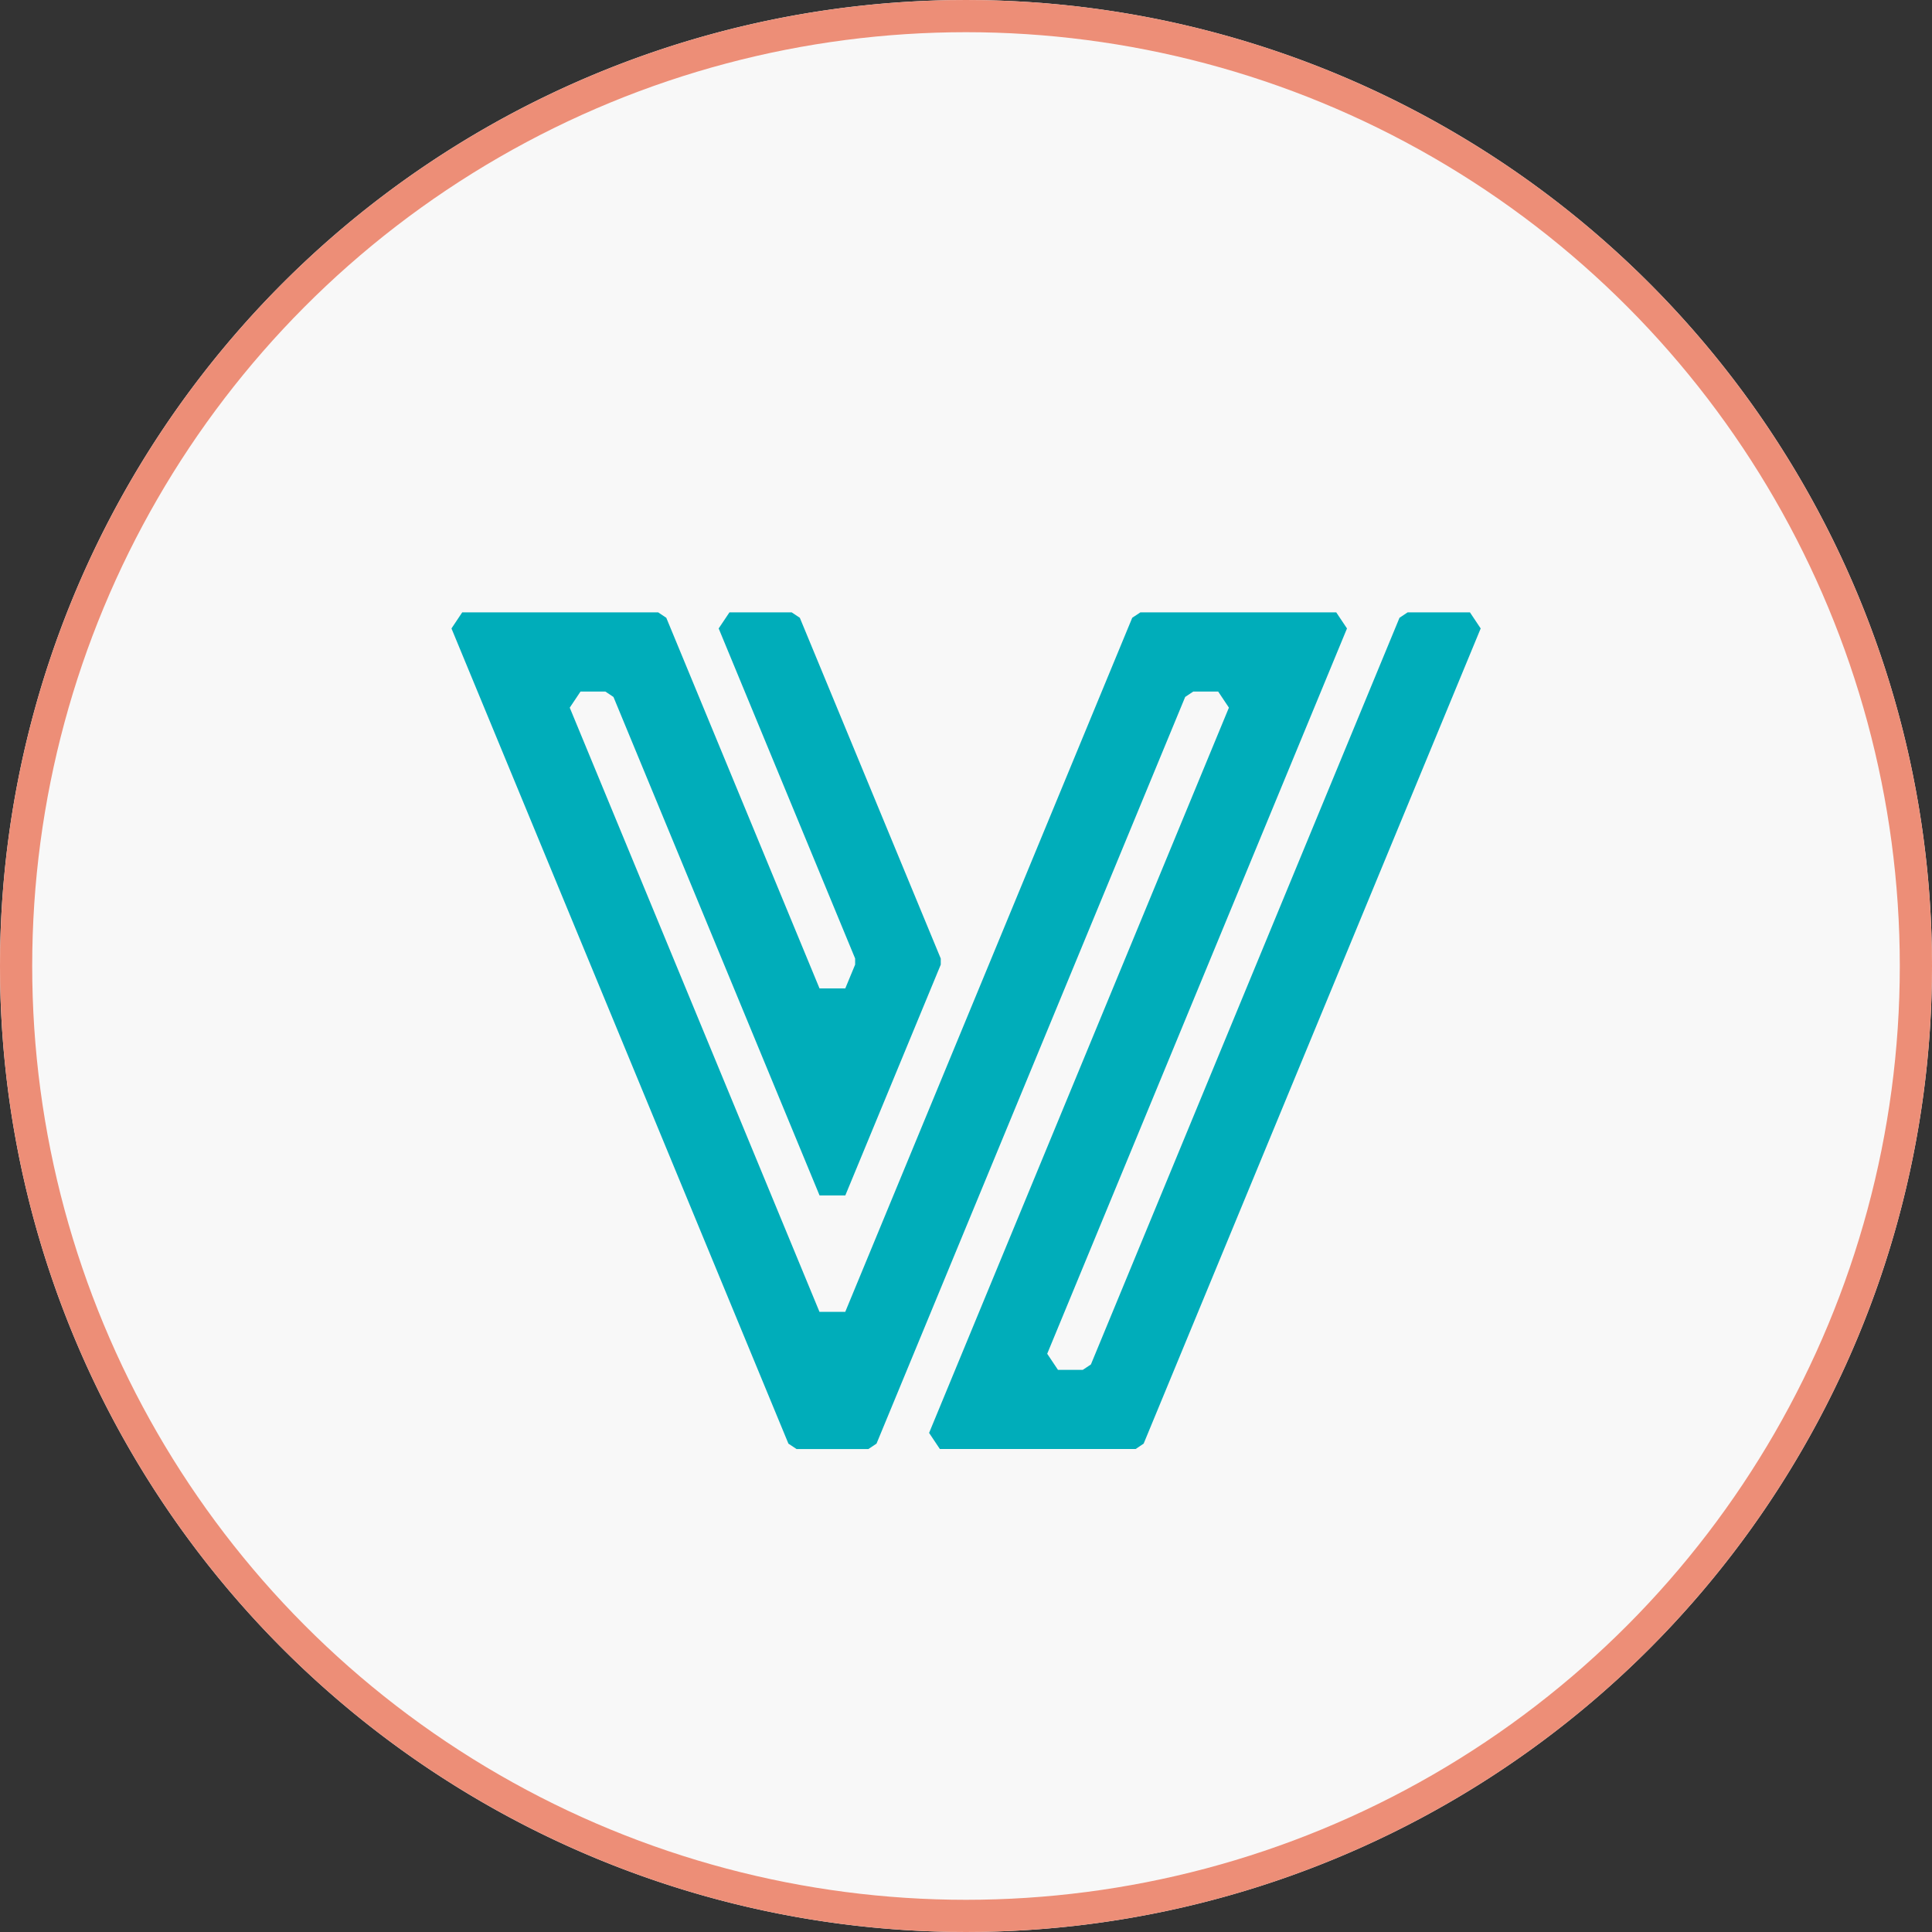 <svg xmlns="http://www.w3.org/2000/svg" width="60" height="60" viewBox="0 0 60 60">
  <rect x="0" y="0" width="60" height="60" fill="#333333" stroke="none"/>
  <g id="Vayability_journey_icon" data-name="Vayability journey icon" transform="translate(0)">
    <path id="Path_404" data-name="Path 404" d="M302.629,63.091a30,30,0,1,1-30,30,30,30,0,0,1,30-30" transform="translate(-272.629 -63.091)" fill="#f8f8f8"/>
    <circle id="Ellipse_146" data-name="Ellipse 146" cx="29.5" cy="29.5" r="29.5" transform="translate(0.5 0.5)" fill="none" stroke="#ed8e77" stroke-width="1"/>
    <path id="Path_421" data-name="Path 421" d="M453.281,197.6h-1.934l-.253.168-.107.259-9.477,22.93-.252.168h-.771l-.334-.5,9.31-22.525-.334-.5h-6.082l-.253.168-8.913,21.556h-.8l-7.756-18.764.334-.5h.772l.252.168,6.4,15.48h.8l2.964-7.167v-.19l-4.377-10.583-.253-.168h-1.932l-.335.5,4.238,10.25v.19l-.306.739h-.8l-4.759-11.511-.252-.168h-6.085l-.334.5,10.464,25.316.252.168h2.232l.252-.168,9.586-23.189.252-.168h.772l.334.5-9.311,22.524.334.5H442.9l.248-.167L453.615,198.1Z" transform="translate(-407.631 -178.583)" fill="#00adba" fill-rule="evenodd"/>
  </g>
</svg>
